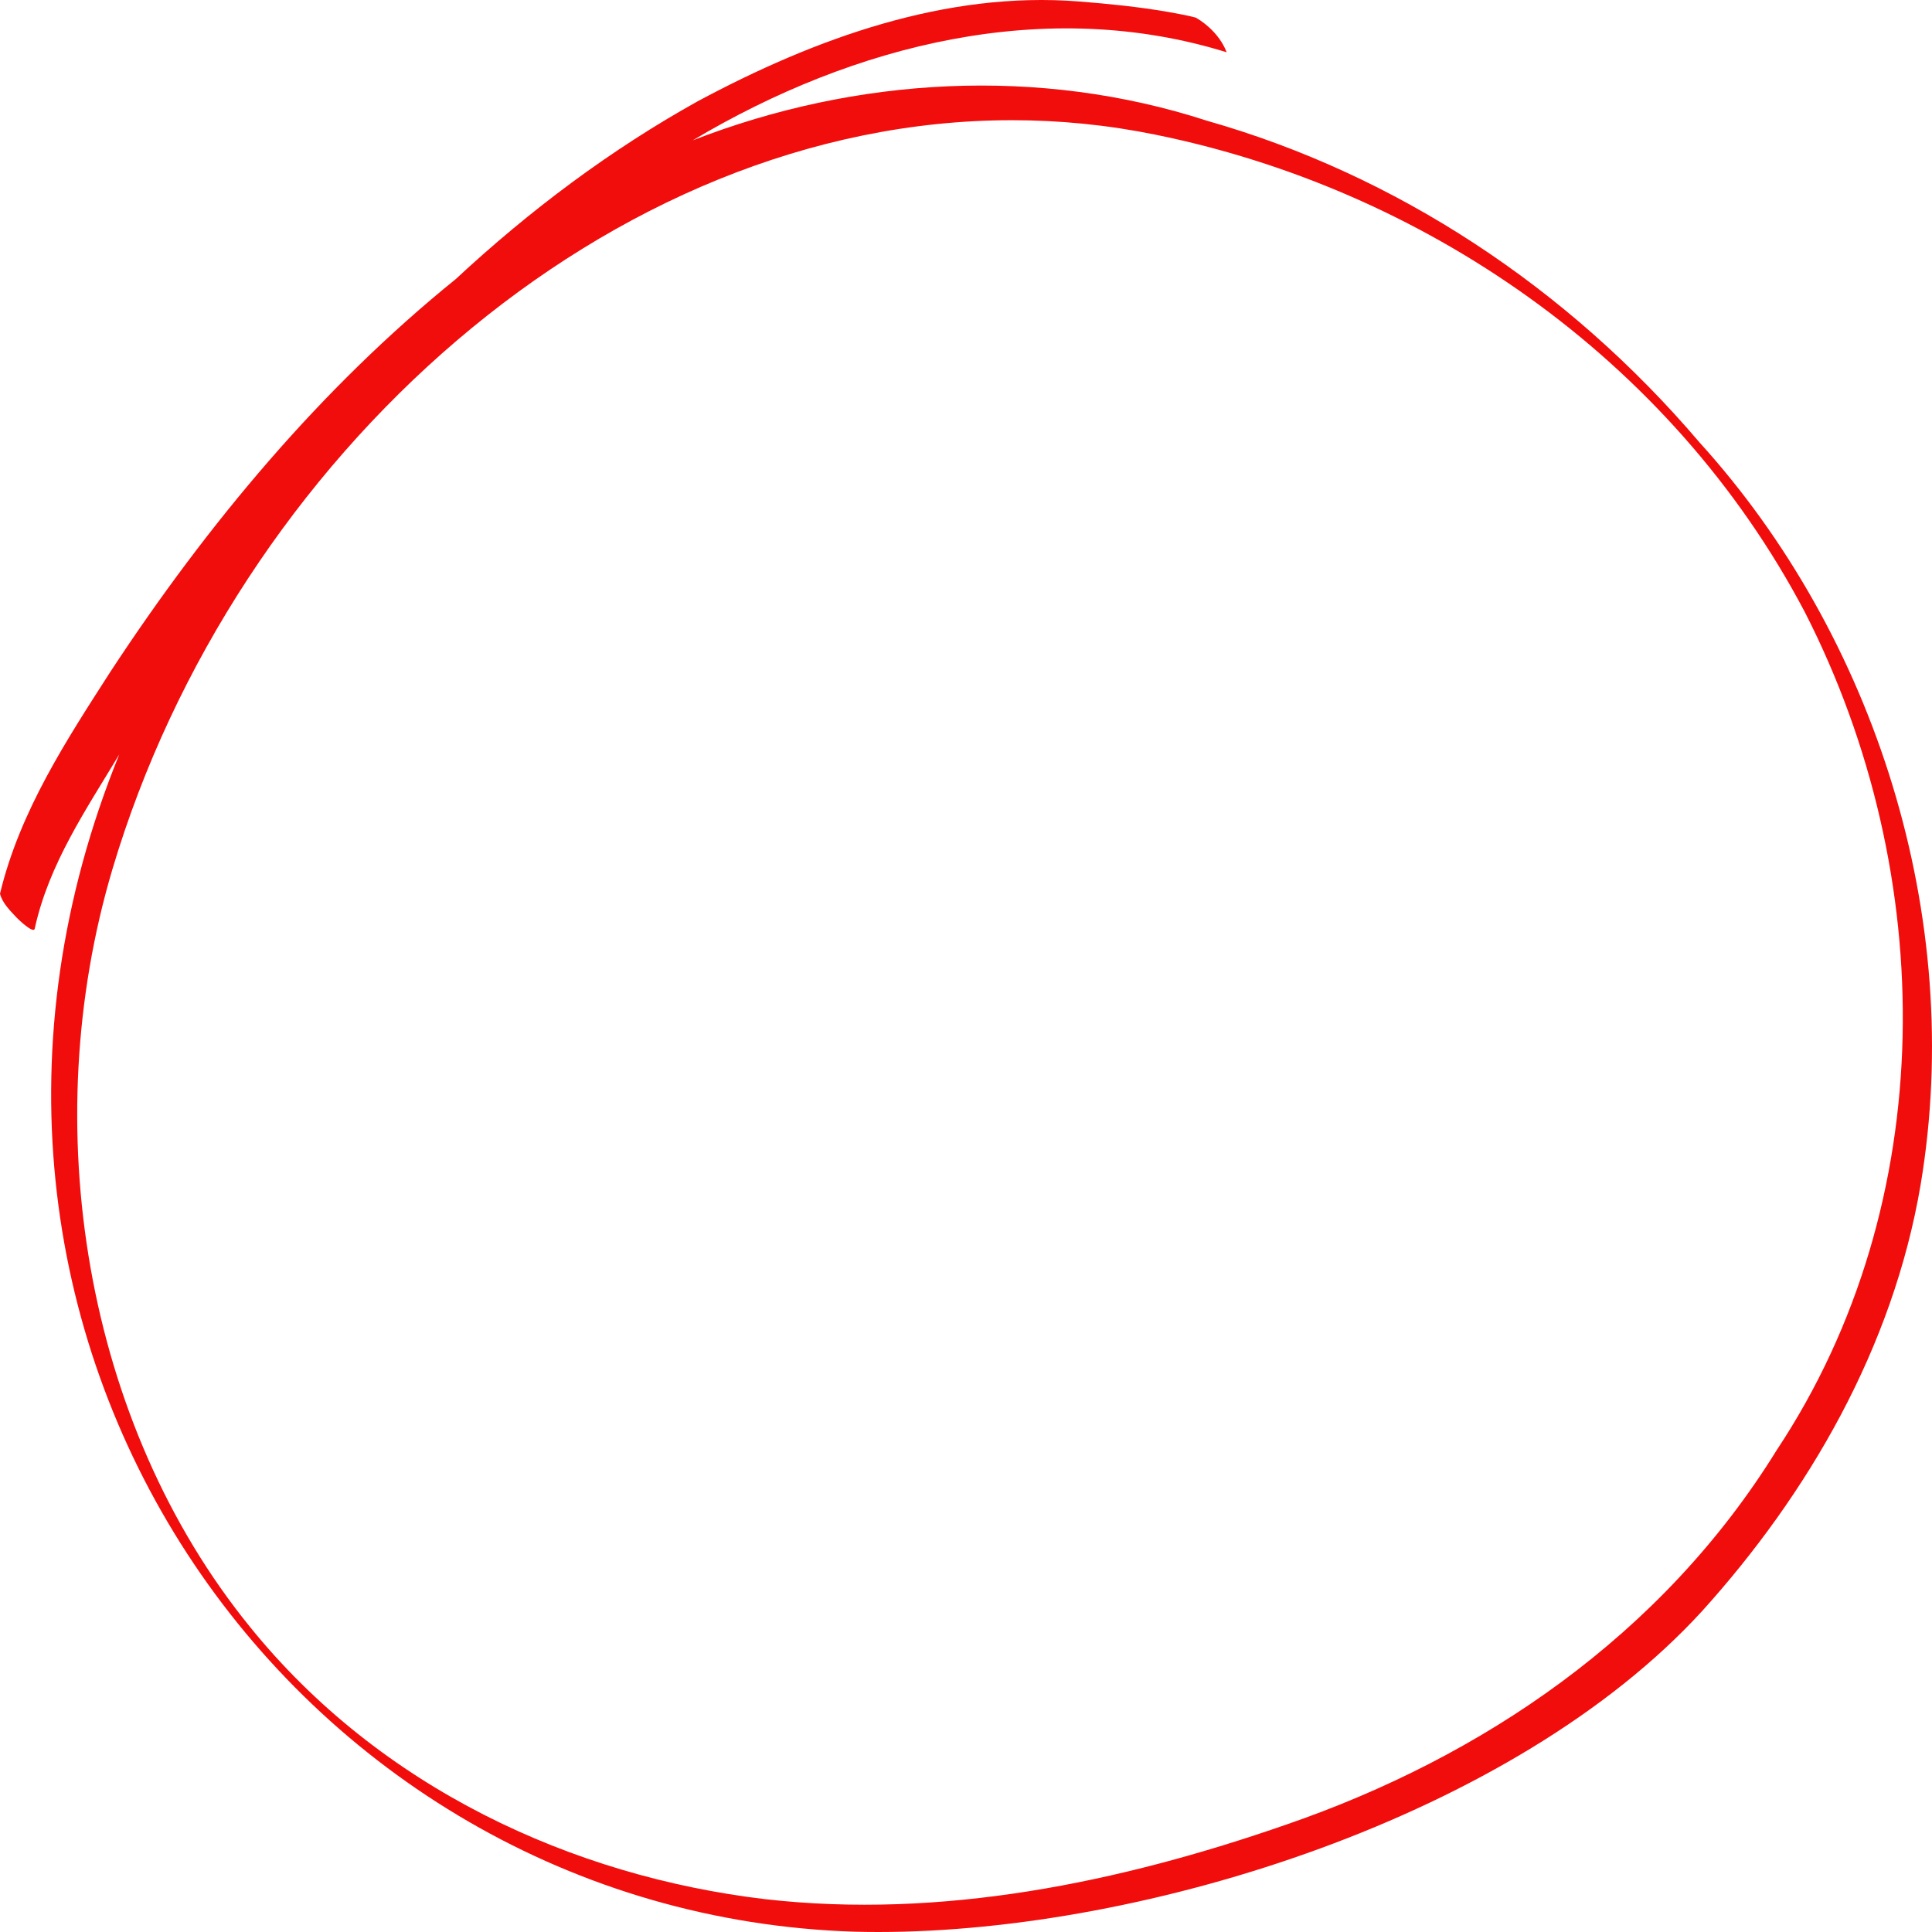 <?xml version="1.0" encoding="UTF-8" standalone="no"?>
<!-- Created with Inkscape (http://www.inkscape.org/) -->

<svg
   width="200mm"
   height="200mm"
   viewBox="0 0 200 200"
   version="1.1"
   id="svg209"
   preserveAspectRatio="none"
   xmlns="http://www.w3.org/2000/svg"
   xmlns:svg="http://www.w3.org/2000/svg">
  <defs
     id="defs206" />
  <g
     id="layer7"
     style="display:inline">
    <path
       d="m 183.945,150.083 c -11.909,19.292 -30.603,31.84 -50.771,38.792 -17.323,6.026 -35.743,9.806 -53.965,7.727 C 59.211,194.234 39.323,185.042 25.902,168.446 8.745,147.339 3.741,116.524 11.645,89.958 c 12.686,-42.573 51.378,-77.516 93.126,-77.516 4.913,0 9.87,0.485 14.83,1.497 27.428,5.565 53.27,22.89 67.245,49.445 13.86,27.131 14.069,61.099 -2.9,86.699 z M 124.941,12.498 C 107.615,6.872 88.675,7.929 71.708,14.531 88.51,4.505 108.384,-0.363 126.98,5.411 126.421,3.905 125.101,2.571 123.78,1.822 122.829,1.572 121.86,1.405 120.896,1.231 117.844,0.702 114.762,0.395 111.68,0.151 97.916,-0.933 84.408,3.95 72.218,10.489 63.215,15.498 54.849,21.758 47.177,28.893 33.272,40.133 21.509,54.188 11.478,69.464 6.884,76.61 2.044,83.983 0,92.518 c 0.255,1.006 1.097,1.798 1.769,2.524 0.132,0.131 1.706,1.658 1.826,1.09 C 5.056,89.431 8.937,83.775 12.35,78.09 -12.054,138.107 30.139,198.13 88.467,199.968 89.279,199.989 90.098,200 90.929,200 c 27.773,-0.002 65.835,-12.019 85.239,-33.183 10.993,-12.165 19.792,-27.268 22.655,-44.178 4.648,-27.736 -4.773,-56.868 -22.886,-76.834 C 162.253,29.726 144.49,18.058 124.941,12.498"
       style="fill:#f10d0c;fill-opacity:1;fill-rule:nonzero;stroke:none;stroke-width:0.02"
       id="path12861" />
  </g>
</svg>
